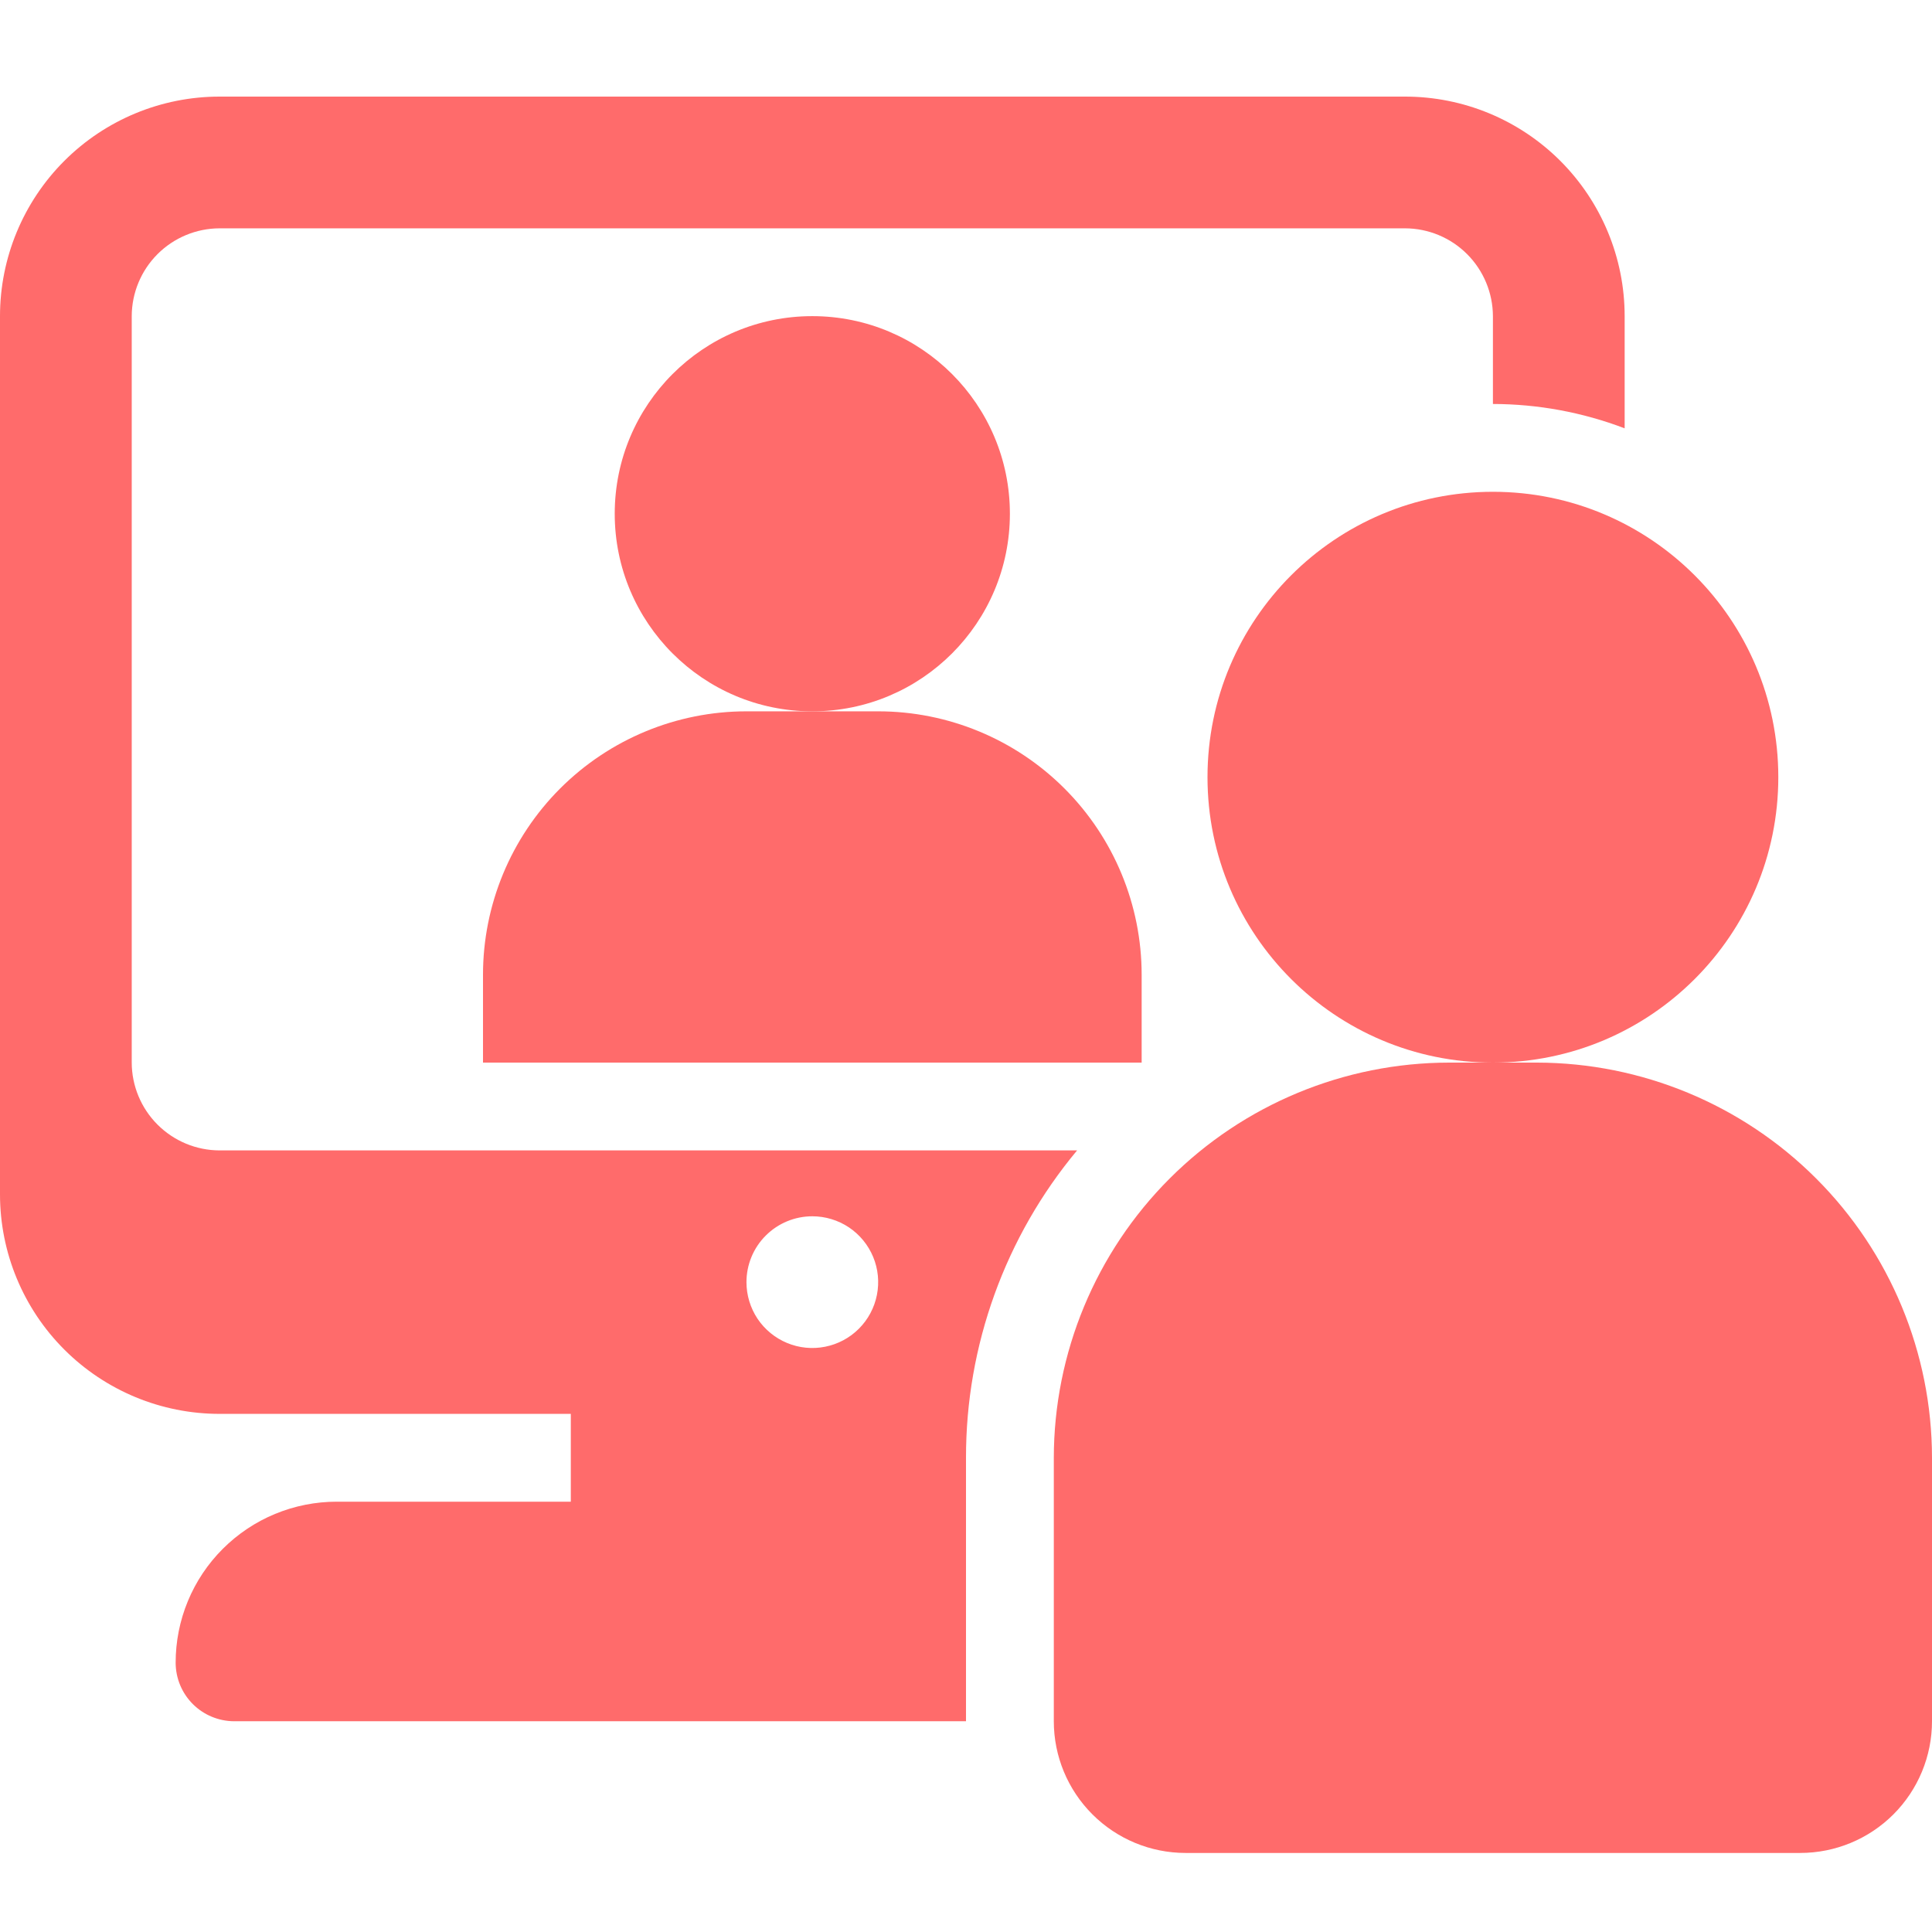 <svg width="60" height="60" viewBox="0 0 60 60" fill="none" xmlns="http://www.w3.org/2000/svg">
<g id="fi_8350415" clip-path="url(#clip0_620_3050)">
<g id="Group 6">
<path id="Vector" d="M25.227 22.091C28.616 22.091 31.363 19.343 31.363 15.954C31.363 12.566 28.616 9.818 25.227 9.818C21.838 9.818 19.091 12.566 19.091 15.954C19.091 19.343 21.838 22.091 25.227 22.091Z" fill="#FF6B6B"/>
<path id="Vector_2" d="M35.455 33V30.273C35.455 28.103 34.593 26.022 33.058 24.487C31.524 22.953 29.443 22.091 27.273 22.091H23.182C21.012 22.091 18.931 22.953 17.396 24.487C15.862 26.022 15 28.103 15 30.273V33H35.455Z" fill="#FF6B6B"/>
<path id="Vector_3" d="M4.091 33V9.818C4.093 9.096 4.381 8.403 4.892 7.892C5.403 7.381 6.096 7.093 6.818 7.091H43.636C44.359 7.093 45.051 7.381 45.562 7.892C46.073 8.403 46.361 9.096 46.364 9.818V12.546C47.762 12.548 49.148 12.804 50.455 13.302V9.818C50.455 8.01 49.736 6.276 48.458 4.997C47.179 3.718 45.445 3 43.636 3H6.818C5.01 3 3.276 3.718 1.997 4.997C0.718 6.276 0 8.01 0 9.818V37.091C0 38.899 0.718 40.633 1.997 41.912C3.276 43.191 5.01 43.909 6.818 43.909H17.727V46.636H10.459C9.802 46.636 9.151 46.765 8.543 47.016C7.936 47.267 7.384 47.636 6.919 48.101C6.454 48.565 6.085 49.117 5.834 49.725C5.583 50.332 5.454 50.983 5.455 51.641C5.457 52.121 5.648 52.581 5.988 52.921C6.328 53.261 6.788 53.452 7.268 53.455H30V45.273C29.996 41.785 31.217 38.406 33.45 35.727H6.818C6.096 35.725 5.403 35.437 4.892 34.926C4.381 34.415 4.093 33.723 4.091 33ZM25.227 37.773C25.632 37.773 26.027 37.893 26.364 38.117C26.7 38.342 26.962 38.662 27.117 39.035C27.272 39.409 27.312 39.82 27.233 40.217C27.154 40.614 26.96 40.978 26.674 41.264C26.388 41.551 26.023 41.745 25.626 41.824C25.23 41.903 24.818 41.863 24.445 41.708C24.071 41.553 23.751 41.291 23.526 40.955C23.302 40.618 23.182 40.223 23.182 39.818C23.182 39.276 23.397 38.755 23.781 38.372C24.165 37.988 24.685 37.773 25.227 37.773Z" fill="#FF6B6B"/>
<path id="Vector_4" d="M46.364 33C51.259 33 55.227 29.032 55.227 24.136C55.227 19.241 51.259 15.273 46.364 15.273C41.468 15.273 37.5 19.241 37.5 24.136C37.5 29.032 41.468 33 46.364 33Z" fill="#FF6B6B"/>
<path id="Vector_5" d="M55.909 57.545H36.818C35.733 57.545 34.693 57.114 33.926 56.347C33.158 55.58 32.727 54.539 32.727 53.455V45.273C32.731 42.019 34.025 38.899 36.326 36.599C38.627 34.298 41.746 33.004 45 33H47.727C50.981 33.004 54.101 34.298 56.402 36.599C58.703 38.899 59.997 42.019 60 45.273V53.455C60 54.539 59.569 55.58 58.802 56.347C58.035 57.114 56.994 57.545 55.909 57.545Z" fill="#FF6B6B"/>
</g>
</g>
<defs>
<clipPath id="clip0_620_3050">
<rect width="60" height="60" fill="white"/>
</clipPath>
</defs>
</svg>
